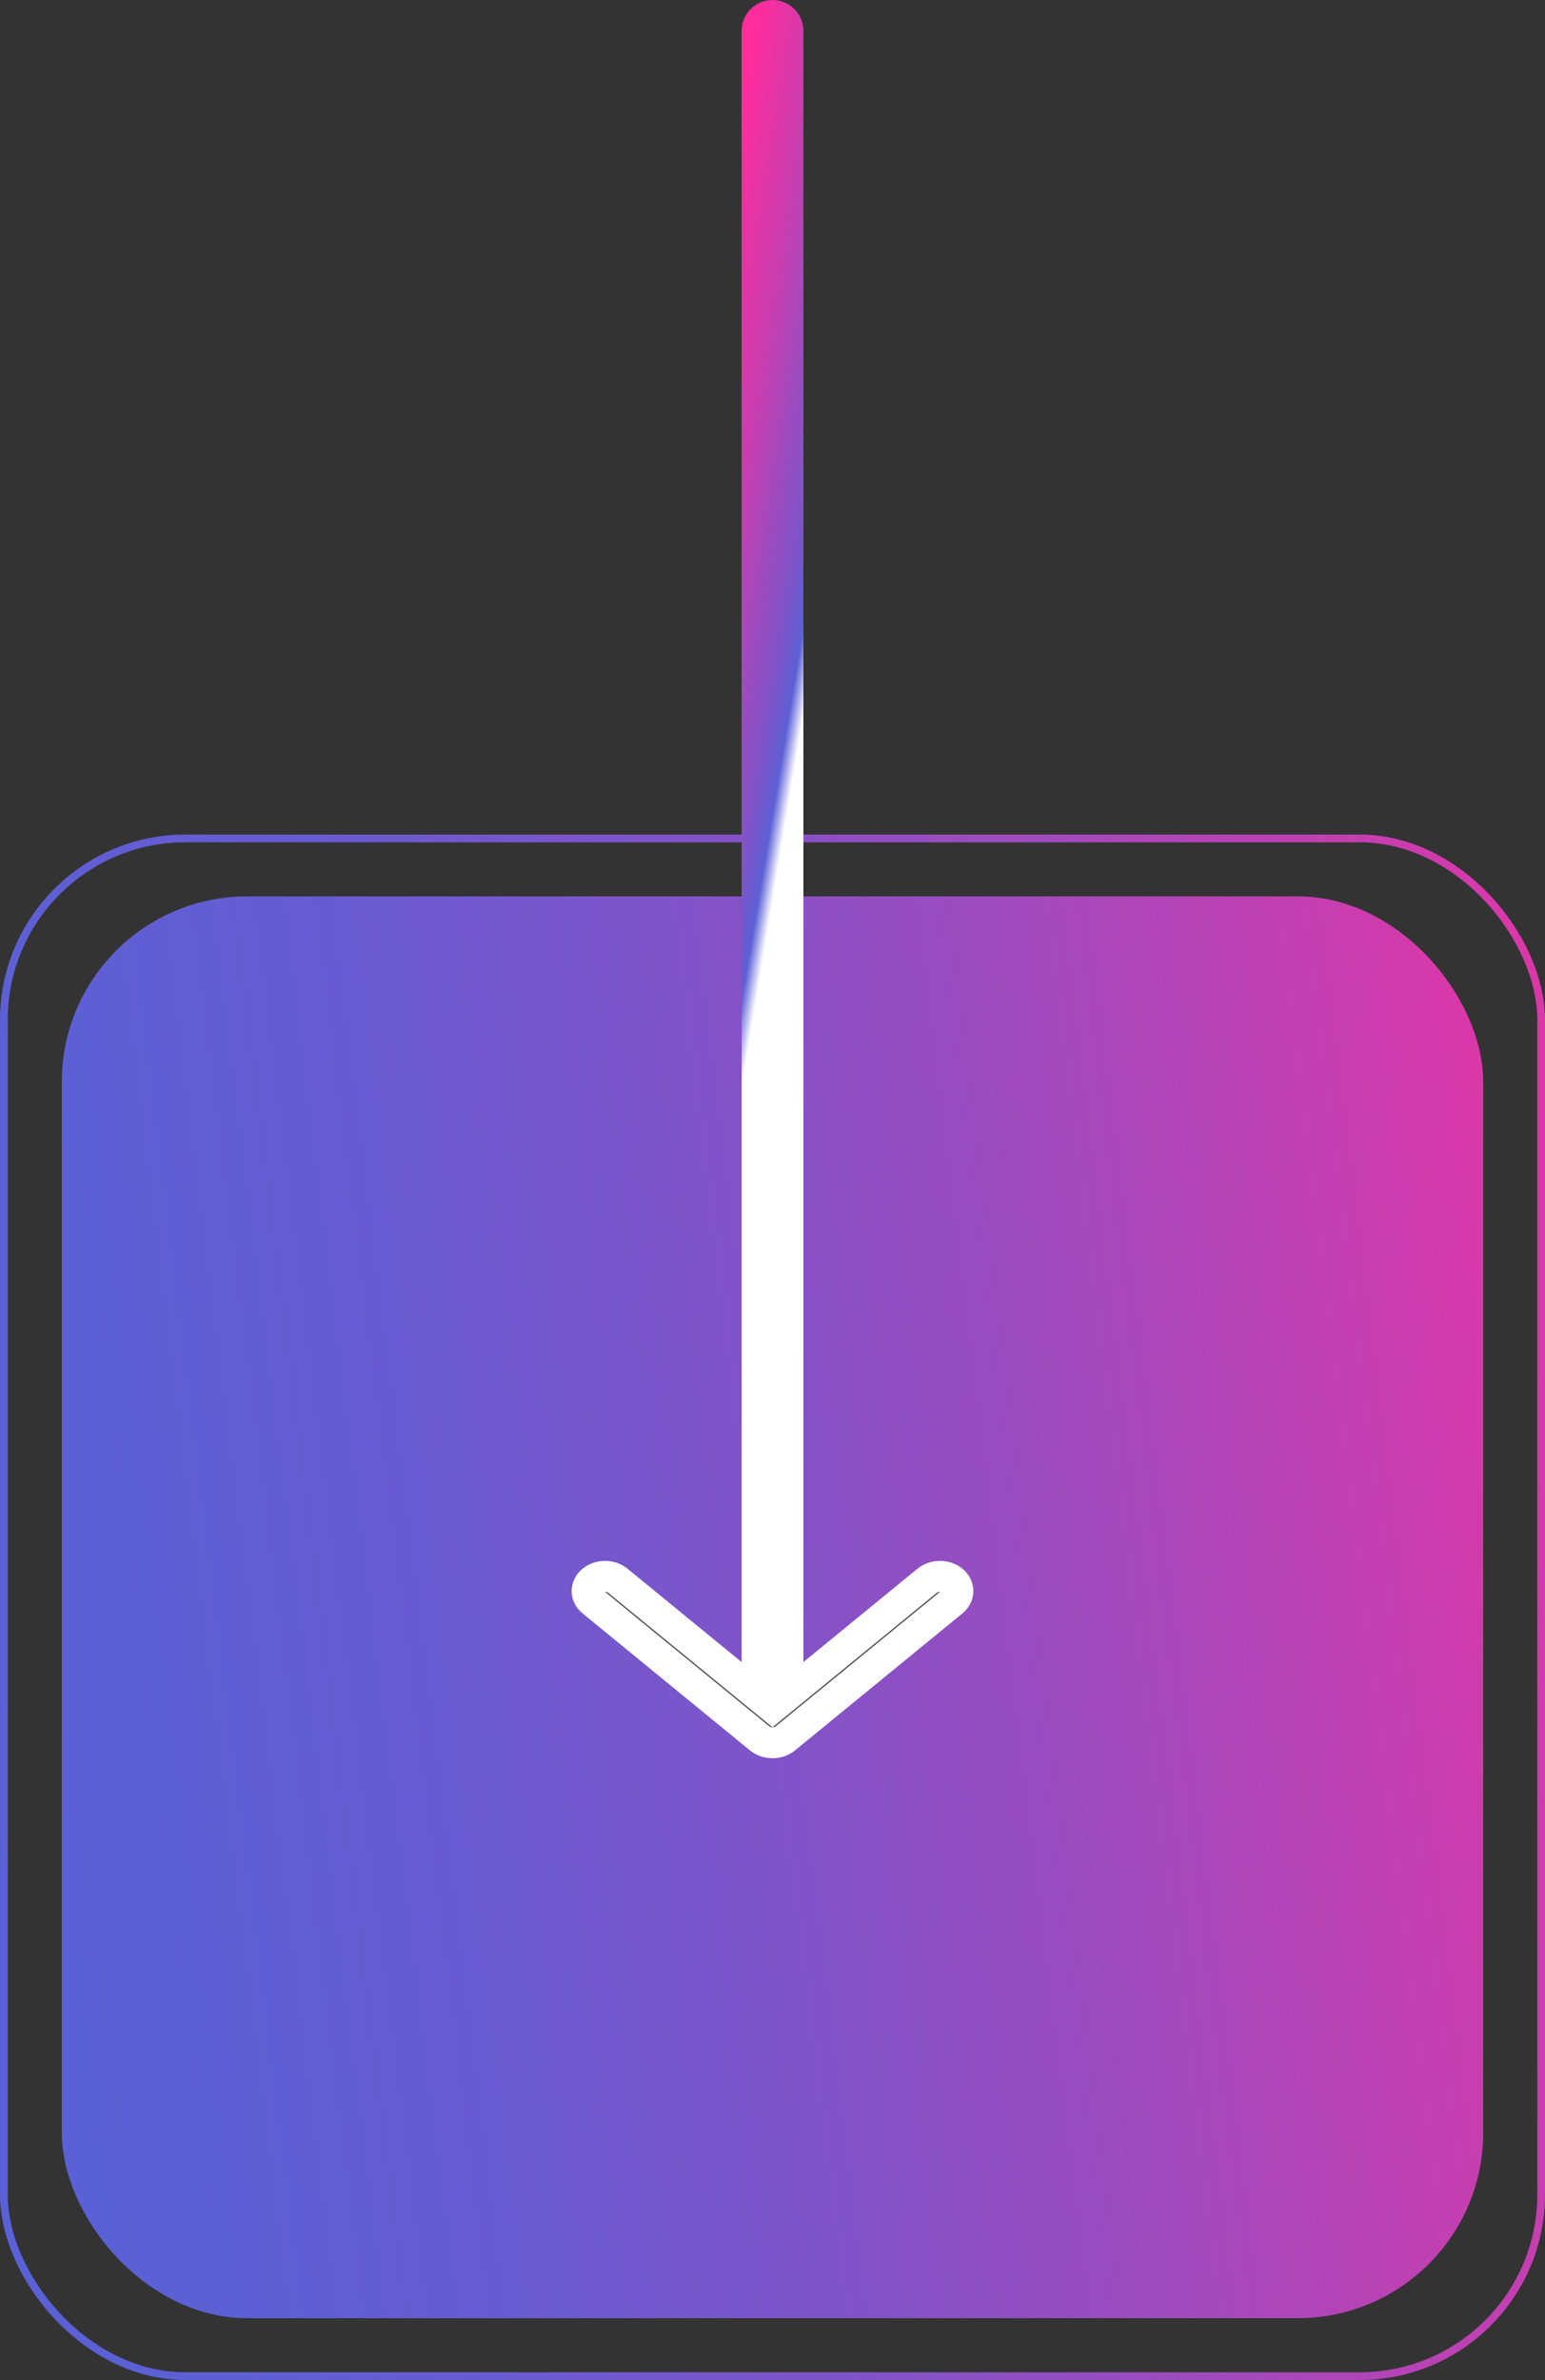 <svg width="50" height="77" viewBox="0 0 50 77" fill="none" xmlns="http://www.w3.org/2000/svg">
<rect x="0" y="0" width="50" height="77" fill="#333333" stroke="none"/>
<rect x="2" y="29" width="46" height="46" rx="6" fill="url(#paint0_linear_71_237)"/>
<rect x="0.125" y="27.125" width="49.75" height="49.75" rx="5.875" stroke="url(#paint1_linear_71_237)" stroke-width="0.25"/>
<path d="M19.17 51.139C19.376 50.971 19.699 50.955 19.926 51.093L19.991 51.139L25 55.237L30.009 51.139C30.215 50.971 30.538 50.955 30.765 51.093L30.83 51.139C31.036 51.308 31.055 51.572 30.886 51.758L30.83 51.811L25.411 56.245C25.204 56.414 24.882 56.429 24.654 56.291L24.589 56.245L19.17 51.811C18.943 51.626 18.943 51.325 19.17 51.139Z" fill="#494949" stroke="white"/>
<line x1="25" y1="54" x2="25" y2="1" stroke="url(#paint2_linear_71_237)" stroke-width="2" stroke-linecap="round"/>
<defs>
<linearGradient id="paint0_linear_71_237" x1="-1.437" y1="80.75" x2="60.779" y2="73.11" gradientUnits="userSpaceOnUse">
<stop stop-color="#5761D7"/>
<stop offset="0.14" stop-color="#5C60D5"/>
<stop offset="0.3" stop-color="#695BD1"/>
<stop offset="0.46" stop-color="#7F54C9"/>
<stop offset="0.63" stop-color="#9E4BBE"/>
<stop offset="0.8" stop-color="#C63EB0"/>
<stop offset="0.97" stop-color="#F62F9F"/>
<stop offset="1" stop-color="#FF2C9C"/>
</linearGradient>
<linearGradient id="paint1_linear_71_237" x1="-3.736" y1="83.25" x2="63.891" y2="74.945" gradientUnits="userSpaceOnUse">
<stop stop-color="#5761D7"/>
<stop offset="0.14" stop-color="#5C60D5"/>
<stop offset="0.3" stop-color="#695BD1"/>
<stop offset="0.46" stop-color="#7F54C9"/>
<stop offset="0.63" stop-color="#9E4BBE"/>
<stop offset="0.8" stop-color="#C63EB0"/>
<stop offset="0.97" stop-color="#F62F9F"/>
<stop offset="1" stop-color="#FF2C9C"/>
</linearGradient>
<linearGradient id="paint2_linear_71_237" x1="26" y1="55" x2="15.751" y2="53.306" gradientUnits="userSpaceOnUse">
<stop offset="0.5" stop-color="white"/>
<stop offset="0.545" stop-color="#5C60D5"/>
<stop offset="0.609" stop-color="#7F54C9"/>
<stop offset="0.698" stop-color="#9E4BBE"/>
<stop offset="0.8" stop-color="#C63EB0"/>
<stop offset="0.97" stop-color="#F62F9F"/>
<stop offset="1" stop-color="#FF2C9C"/>
</linearGradient>
</defs>
</svg>
